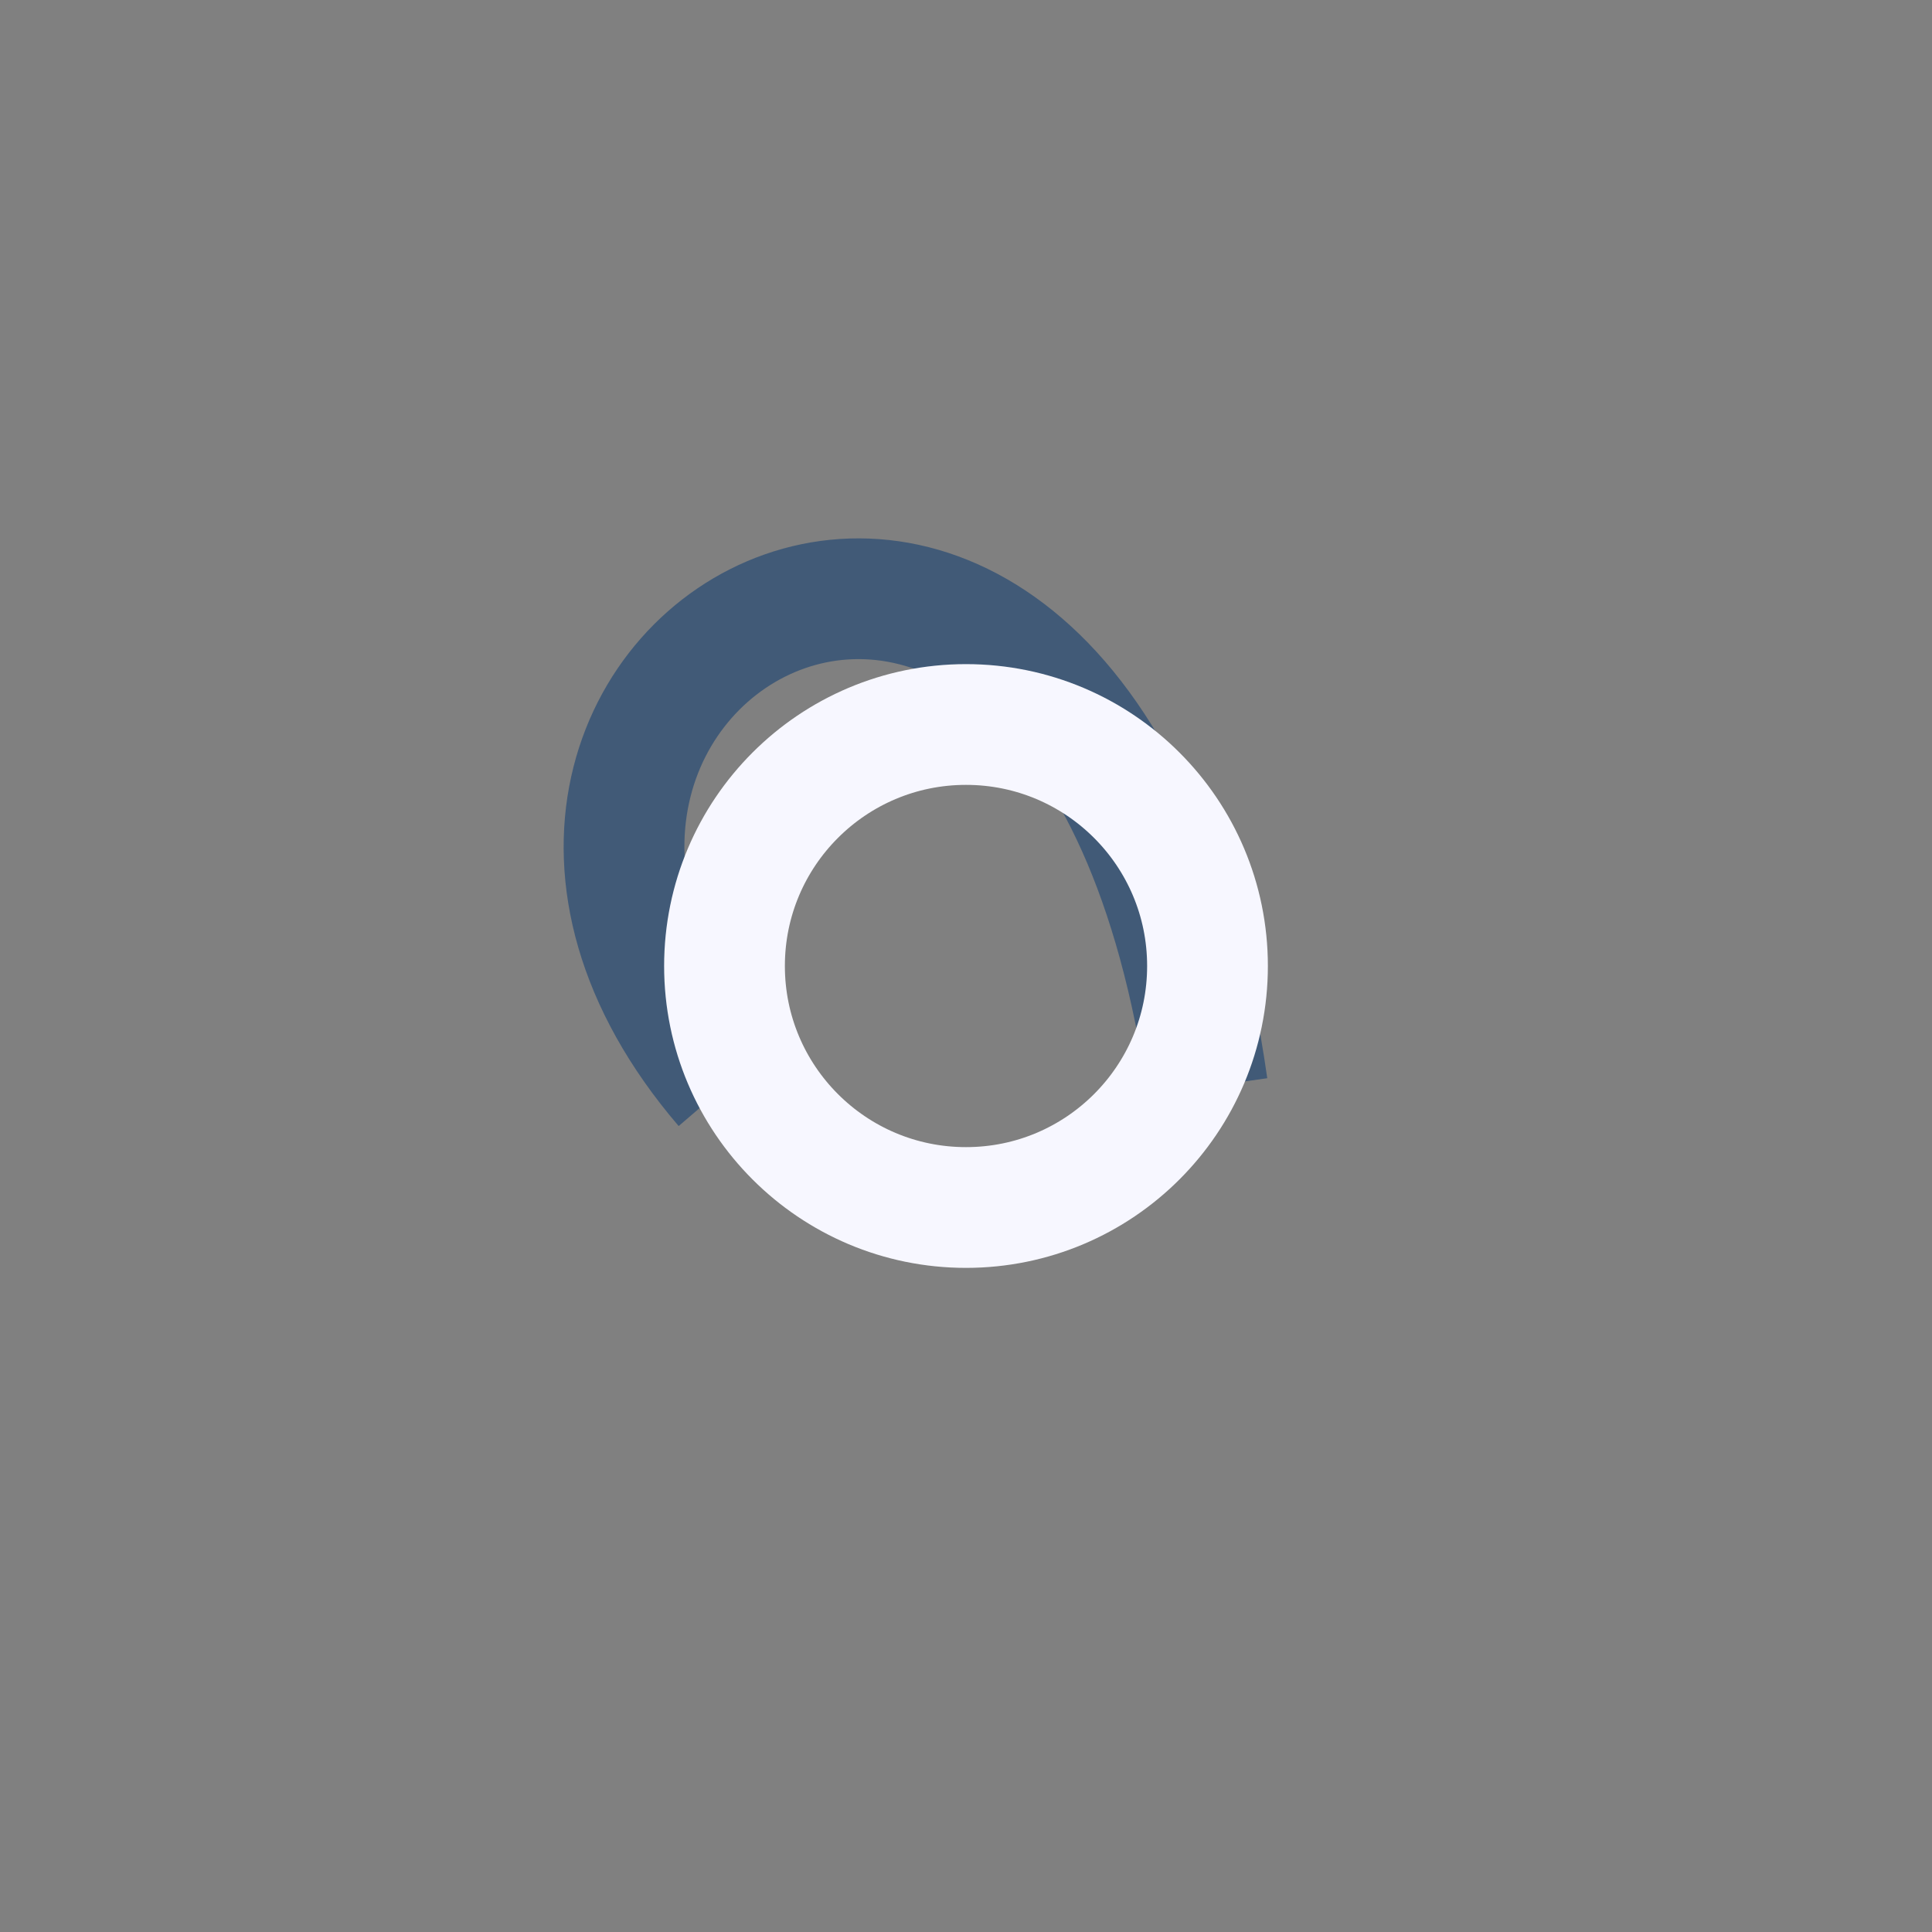 <?xml version="1.0" encoding="UTF-8"?>
<svg xmlns="http://www.w3.org/2000/svg" width="32" height="32" viewBox="0 0 32 32"><rect x="0" y="0" width="32" height="32" fill="#808080" stroke="none"/><path d="M12 18c-6-7 6-14 8 0" stroke="#415A77" stroke-width="2" fill="none"/><circle cx="16" cy="16" r="4" fill="none" stroke="#F7F7FF" stroke-width="2"/></svg>